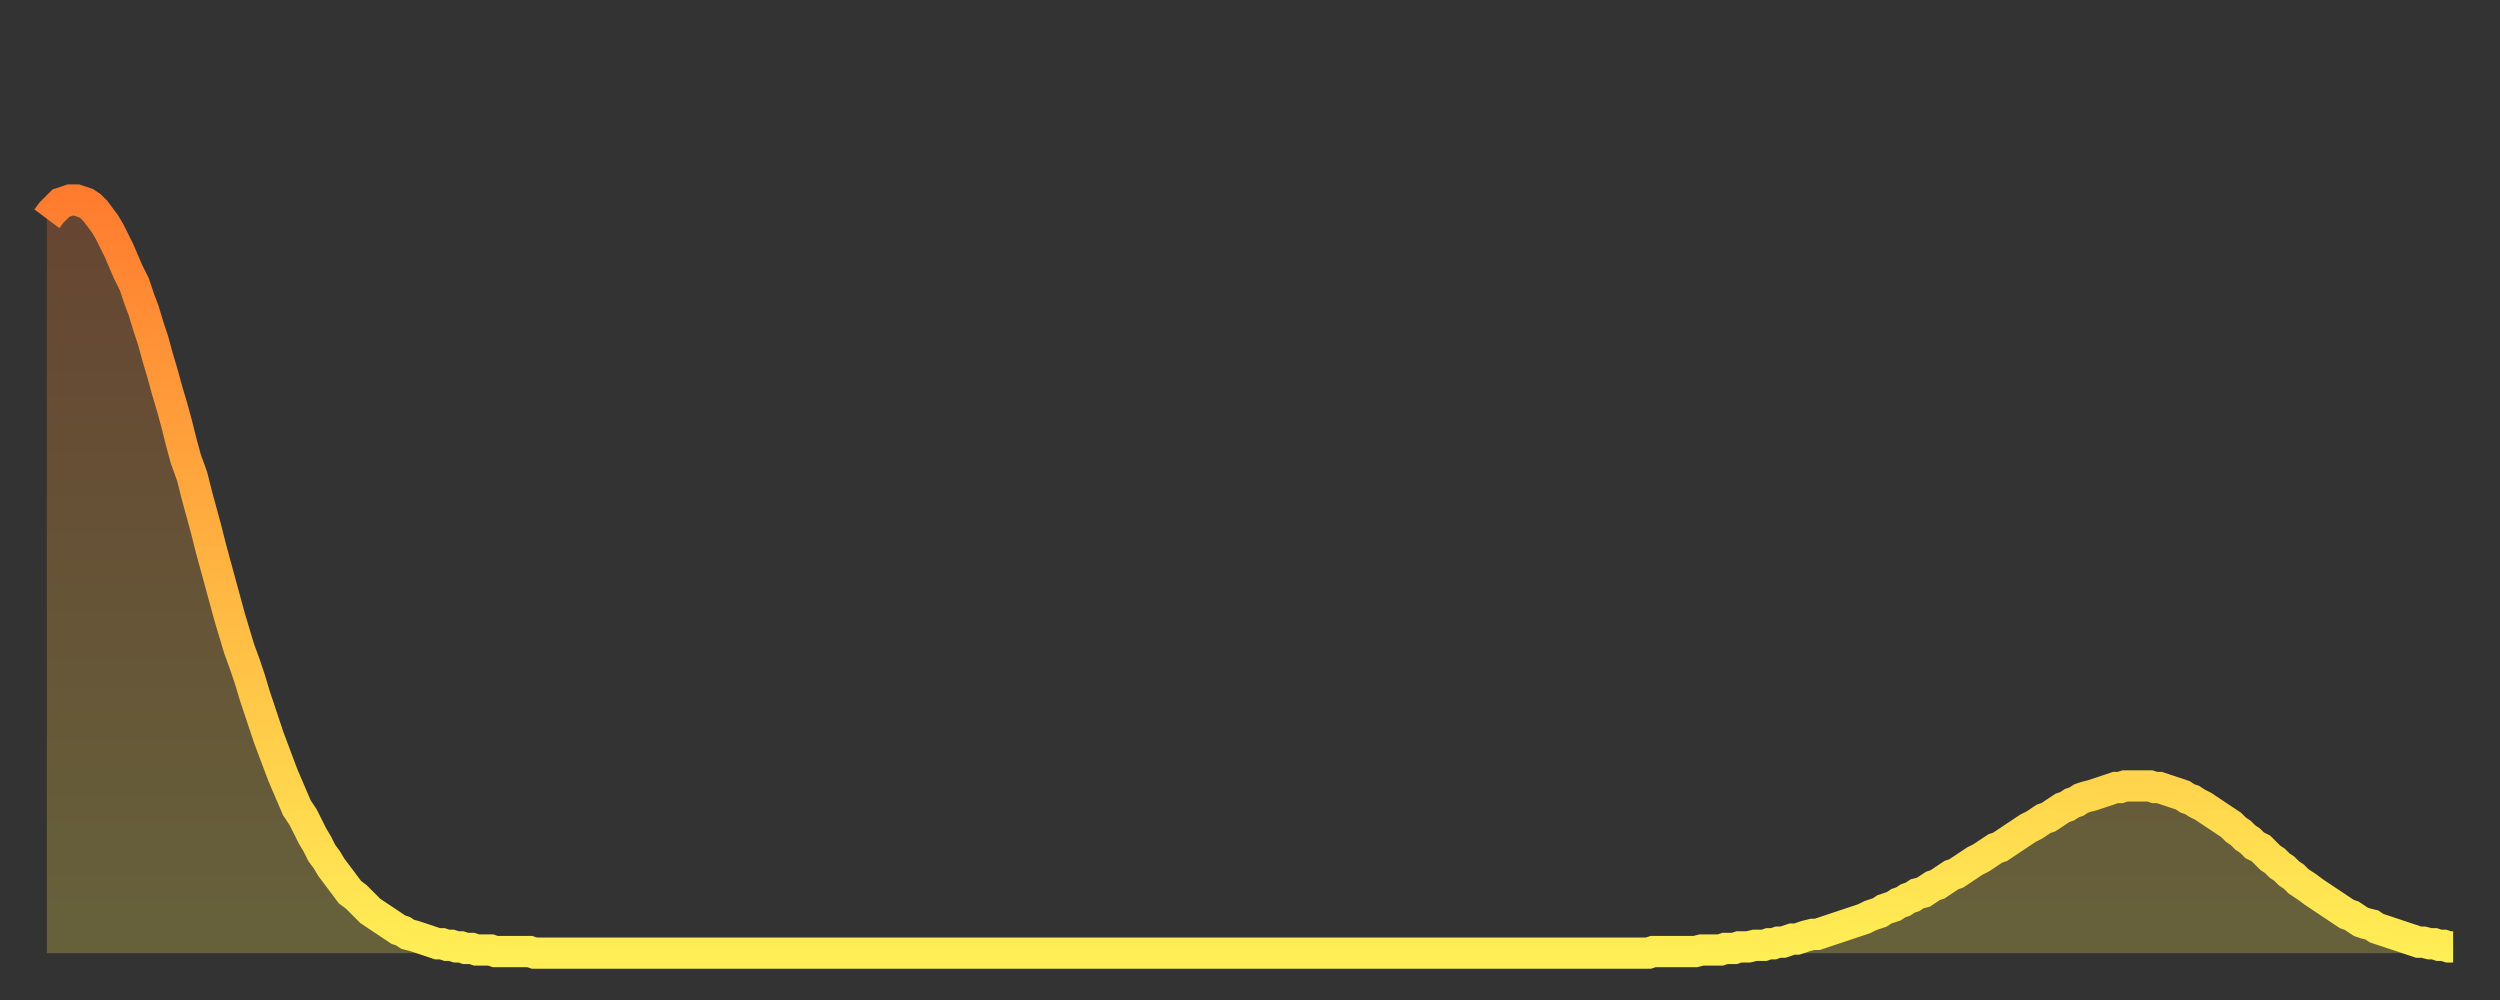 <?xml version="1.0" encoding="utf-8" ?>
<svg baseProfile="full" height="64" version="1.1" width="160" xmlns="http://www.w3.org/2000/svg" xmlns:ev="http://www.w3.org/2001/xml-events" xmlns:xlink="http://www.w3.org/1999/xlink"><rect width="100%" height="100%" fill="#333333" stroke="none"/><defs><linearGradient id="id1207094" x1="0" x2="0" y1="0" y2="1"><stop offset="0%" stop-color="#ff7c2f" /><stop offset="50%" stop-color="#ffb542" /><stop offset="100%" stop-color="#ffee55" /></linearGradient></defs><g transform="translate(3,3)"><g><path d="M 0.0 11.0 0.3 10.6 0.6 10.3 0.9 10.0 1.2 9.9 1.5 9.8 1.9 9.8 2.2 9.9 2.5 10.0 2.8 10.2 3.1 10.5 3.4 10.9 3.7 11.3 4.0 11.8 4.3 12.4 4.6 13.0 4.9 13.7 5.2 14.4 5.6 15.2 5.9 16.1 6.2 16.9 6.5 17.9 6.8 18.8 7.1 19.9 7.4 20.9 7.7 22.0 8.0 23.0 8.3 24.1 8.6 25.3 8.9 26.4 9.3 27.5 9.6 28.7 9.9 29.8 10.2 30.9 10.5 32.1 10.8 33.2 11.1 34.3 11.4 35.4 11.7 36.5 12.0 37.5 12.3 38.5 12.7 39.6 13.0 40.5 13.3 41.5 13.6 42.4 13.9 43.3 14.2 44.2 14.5 45.0 14.8 45.8 15.1 46.6 15.4 47.3 15.7 48.0 16.0 48.7 16.4 49.3 16.7 49.9 17.0 50.5 17.3 51.0 17.6 51.6 17.9 52.0 18.2 52.5 18.5 52.9 18.8 53.3 19.1 53.7 19.4 54.1 19.8 54.4 20.1 54.7 20.4 55.0 20.7 55.3 21.0 55.5 21.3 55.7 21.6 55.9 21.9 56.1 22.2 56.3 22.5 56.5 22.8 56.6 23.1 56.8 23.5 56.9 23.8 57.0 24.1 57.1 24.4 57.2 24.7 57.3 25.0 57.4 25.3 57.4 25.6 57.5 25.9 57.5 26.2 57.6 26.5 57.6 26.8 57.7 27.2 57.7 27.5 57.8 27.8 57.8 28.1 57.8 28.4 57.8 28.7 57.9 29.0 57.9 29.3 57.9 29.6 57.9 29.9 57.9 30.2 57.9 30.6 57.9 30.9 57.9 31.2 58.0 31.5 58.0 31.8 58.0 32.1 58.0 32.4 58.0 32.7 58.0 33.0 58.0 33.3 58.0 33.6 58.0 33.9 58.0 34.3 58.0 34.6 58.0 34.9 58.0 35.2 58.0 35.5 58.0 35.8 58.0 36.1 58.0 36.4 58.0 36.7 58.0 37.0 58.0 37.3 58.0 37.7 58.0 38.0 58.0 38.3 58.0 38.6 58.0 38.9 58.0 39.2 58.0 39.5 58.0 39.8 58.0 40.1 58.0 40.4 58.0 40.7 58.0 41.0 58.0 41.4 58.0 41.7 58.0 42.0 58.0 42.3 58.0 42.6 58.0 42.9 58.0 43.2 58.0 43.5 58.0 43.8 58.0 44.1 58.0 44.4 58.0 44.7 58.0 45.1 58.0 45.4 58.0 45.7 58.0 46.0 58.0 46.3 58.0 46.6 58.0 46.9 58.0 47.2 58.0 47.5 58.0 47.8 58.0 48.1 58.0 48.5 58.0 48.8 58.0 49.1 58.0 49.4 58.0 49.7 58.0 50.0 58.0 50.3 58.0 50.6 58.0 50.9 58.0 51.2 58.0 51.5 58.0 51.8 58.0 52.2 58.0 52.5 58.0 52.8 58.0 53.1 58.0 53.4 58.0 53.7 58.0 54.0 58.0 54.3 58.0 54.6 58.0 54.9 58.0 55.2 58.0 55.6 58.0 55.9 58.0 56.2 58.0 56.5 58.0 56.8 58.0 57.1 58.0 57.4 58.0 57.7 58.0 58.0 58.0 58.3 58.0 58.6 58.0 58.9 58.0 59.3 58.0 59.6 58.0 59.9 58.0 60.2 58.0 60.5 58.0 60.8 58.0 61.1 58.0 61.4 58.0 61.7 58.0 62.0 58.0 62.3 58.0 62.6 58.0 63.0 58.0 63.3 58.0 63.6 58.0 63.9 58.0 64.2 58.0 64.5 58.0 64.8 58.0 65.1 58.0 65.4 58.0 65.7 58.0 66.0 58.0 66.4 58.0 66.7 58.0 67.0 58.0 67.3 58.0 67.6 58.0 67.9 58.0 68.2 58.0 68.5 58.0 68.8 58.0 69.1 58.0 69.4 58.0 69.7 58.0 70.1 58.0 70.4 58.0 70.7 58.0 71.0 58.0 71.3 58.0 71.6 58.0 71.9 58.0 72.2 58.0 72.5 58.0 72.8 58.0 73.1 58.0 73.5 58.0 73.8 58.0 74.1 58.0 74.4 58.0 74.7 58.0 75.0 58.0 75.3 58.0 75.6 58.0 75.9 58.0 76.2 58.0 76.5 58.0 76.8 58.0 77.2 58.0 77.5 58.0 77.8 58.0 78.1 58.0 78.4 58.0 78.7 58.0 79.0 58.0 79.3 58.0 79.6 58.0 79.9 58.0 80.2 58.0 80.5 58.0 80.9 58.0 81.2 58.0 81.5 58.0 81.8 58.0 82.1 58.0 82.4 58.0 82.7 58.0 83.0 58.0 83.3 58.0 83.6 58.0 83.9 58.0 84.3 58.0 84.6 58.0 84.9 58.0 85.2 58.0 85.5 58.0 85.8 58.0 86.1 58.0 86.4 58.0 86.7 58.0 87.0 58.0 87.3 58.0 87.6 58.0 88.0 58.0 88.3 58.0 88.6 58.0 88.9 58.0 89.2 58.0 89.5 58.0 89.8 58.0 90.1 58.0 90.4 58.0 90.7 58.0 91.0 58.0 91.4 58.0 91.7 58.0 92.0 58.0 92.3 58.0 92.6 58.0 92.9 58.0 93.2 58.0 93.5 58.0 93.8 58.0 94.1 58.0 94.4 58.0 94.7 58.0 95.1 58.0 95.4 58.0 95.7 58.0 96.0 58.0 96.3 58.0 96.6 58.0 96.9 58.0 97.2 58.0 97.5 58.0 97.8 58.0 98.1 58.0 98.4 58.0 98.8 58.0 99.1 58.0 99.4 58.0 99.7 58.0 100.0 58.0 100.3 58.0 100.6 58.0 100.9 58.0 101.2 58.0 101.5 58.0 101.8 58.0 102.2 58.0 102.5 58.0 102.8 57.9 103.1 57.9 103.4 57.9 103.7 57.9 104.0 57.9 104.3 57.9 104.6 57.9 104.9 57.9 105.2 57.9 105.5 57.9 105.9 57.8 106.2 57.8 106.5 57.8 106.8 57.8 107.1 57.8 107.4 57.7 107.7 57.7 108.0 57.7 108.3 57.6 108.6 57.6 108.9 57.6 109.3 57.5 109.6 57.5 109.9 57.5 110.2 57.4 110.5 57.4 110.8 57.3 111.1 57.3 111.4 57.2 111.7 57.1 112.0 57.1 112.3 57.0 112.6 56.9 113.0 56.8 113.3 56.8 113.6 56.7 113.9 56.6 114.2 56.5 114.5 56.4 114.8 56.3 115.1 56.2 115.4 56.1 115.7 56.0 116.0 55.9 116.3 55.8 116.7 55.6 117.0 55.5 117.3 55.4 117.6 55.2 117.9 55.1 118.2 55.0 118.5 54.8 118.8 54.7 119.1 54.5 119.4 54.4 119.7 54.2 120.1 54.1 120.4 53.9 120.7 53.7 121.0 53.6 121.3 53.4 121.6 53.2 121.9 53.0 122.2 52.9 122.5 52.7 122.8 52.5 123.1 52.3 123.4 52.1 123.8 51.9 124.1 51.7 124.4 51.5 124.7 51.3 125.0 51.2 125.3 51.0 125.6 50.8 125.9 50.6 126.2 50.4 126.5 50.2 126.8 50.0 127.2 49.8 127.5 49.6 127.8 49.4 128.1 49.3 128.4 49.1 128.7 48.9 129.0 48.7 129.3 48.6 129.6 48.4 129.9 48.3 130.2 48.1 130.5 48.0 130.9 47.9 131.2 47.8 131.5 47.7 131.8 47.6 132.1 47.5 132.4 47.4 132.7 47.4 133.0 47.3 133.3 47.3 133.6 47.3 133.9 47.3 134.2 47.3 134.6 47.3 134.9 47.4 135.2 47.4 135.5 47.5 135.8 47.6 136.1 47.7 136.4 47.8 136.7 47.9 137.0 48.1 137.3 48.2 137.6 48.4 138.0 48.6 138.3 48.8 138.6 49.0 138.9 49.2 139.2 49.4 139.5 49.6 139.8 49.8 140.1 50.1 140.4 50.3 140.7 50.6 141.0 50.8 141.3 51.1 141.7 51.3 142.0 51.6 142.3 51.9 142.6 52.1 142.9 52.4 143.2 52.6 143.5 52.9 143.8 53.1 144.1 53.4 144.4 53.6 144.7 53.8 145.1 54.1 145.4 54.3 145.7 54.5 146.0 54.7 146.3 54.9 146.6 55.1 146.9 55.3 147.2 55.5 147.5 55.6 147.8 55.8 148.1 56.0 148.4 56.1 148.8 56.2 149.1 56.4 149.4 56.5 149.7 56.6 150.0 56.7 150.3 56.8 150.6 56.9 150.9 57.0 151.2 57.1 151.5 57.2 151.8 57.3 152.1 57.3 152.5 57.4 152.8 57.4 153.1 57.5 153.4 57.5 153.7 57.6 154.0 57.6" fill="none" id="graph-curve" opacity="1" stroke="url(#id1207094)" stroke-width="2" /><path d="M 0 58 L 0.0 11.0 0.3 10.6 0.6 10.3 0.9 10.0 1.2 9.9 1.5 9.8 1.9 9.8 2.2 9.9 2.5 10.0 2.8 10.2 3.1 10.5 3.4 10.9 3.7 11.3 4.0 11.8 4.3 12.4 4.6 13.0 4.9 13.7 5.2 14.4 5.6 15.2 5.9 16.1 6.2 16.9 6.5 17.9 6.8 18.8 7.1 19.9 7.4 20.9 7.7 22.0 8.0 23.0 8.3 24.1 8.6 25.3 8.9 26.4 9.3 27.5 9.6 28.7 9.9 29.8 10.2 30.9 10.5 32.1 10.8 33.2 11.1 34.3 11.4 35.4 11.7 36.5 12.0 37.5 12.3 38.5 12.7 39.6 13.0 40.5 13.3 41.5 13.6 42.4 13.9 43.3 14.2 44.2 14.5 45.0 14.8 45.8 15.1 46.6 15.4 47.3 15.7 48.0 16.0 48.7 16.4 49.3 16.7 49.9 17.0 50.5 17.3 51.0 17.6 51.6 17.9 52.0 18.2 52.5 18.5 52.9 18.8 53.3 19.1 53.7 19.4 54.1 19.8 54.4 20.1 54.7 20.4 55.0 20.7 55.3 21.0 55.5 21.3 55.7 21.6 55.9 21.9 56.1 22.2 56.3 22.5 56.5 22.8 56.6 23.1 56.8 23.5 56.9 23.8 57.0 24.1 57.1 24.4 57.2 24.7 57.3 25.0 57.4 25.3 57.4 25.6 57.5 25.9 57.5 26.2 57.6 26.5 57.6 26.8 57.7 27.2 57.7 27.5 57.8 27.8 57.8 28.1 57.8 28.4 57.8 28.7 57.9 29.0 57.9 29.3 57.9 29.6 57.9 29.9 57.9 30.2 57.9 30.6 57.9 30.9 57.9 31.2 58.0 31.5 58.0 31.8 58.0 32.1 58.0 32.4 58.0 32.7 58.0 33.0 58.0 33.3 58.0 33.6 58.0 33.9 58.0 34.3 58.0 34.6 58.0 34.9 58.0 35.2 58.0 35.5 58.0 35.8 58.0 36.1 58.0 36.4 58.0 36.7 58.0 37.0 58.0 37.3 58.0 37.7 58.0 38.0 58.0 38.3 58.0 38.6 58.0 38.9 58.0 39.2 58.0 39.5 58.0 39.8 58.0 40.1 58.0 40.4 58.0 40.7 58.0 41.0 58.0 41.4 58.0 41.7 58.0 42.0 58.0 42.3 58.0 42.6 58.0 42.9 58.0 43.2 58.0 43.5 58.0 43.8 58.0 44.1 58.0 44.4 58.0 44.7 58.0 45.1 58.0 45.4 58.0 45.7 58.0 46.0 58.0 46.3 58.0 46.6 58.0 46.9 58.0 47.2 58.0 47.5 58.0 47.8 58.0 48.1 58.0 48.5 58.0 48.8 58.0 49.1 58.0 49.4 58.0 49.7 58.0 50.0 58.0 50.3 58.0 50.6 58.0 50.9 58.0 51.2 58.0 51.5 58.0 51.8 58.0 52.2 58.0 52.5 58.0 52.8 58.0 53.1 58.0 53.4 58.0 53.7 58.0 54.0 58.0 54.3 58.0 54.6 58.0 54.9 58.0 55.2 58.0 55.6 58.0 55.9 58.0 56.2 58.0 56.5 58.0 56.8 58.0 57.1 58.0 57.4 58.0 57.7 58.0 58.0 58.0 58.3 58.0 58.6 58.0 58.9 58.0 59.3 58.0 59.6 58.0 59.9 58.0 60.2 58.0 60.5 58.0 60.8 58.0 61.1 58.0 61.4 58.0 61.7 58.0 62.0 58.0 62.3 58.0 62.6 58.0 63.0 58.0 63.3 58.0 63.6 58.0 63.9 58.0 64.2 58.0 64.5 58.0 64.8 58.0 65.1 58.0 65.4 58.0 65.7 58.0 66.0 58.0 66.4 58.0 66.7 58.0 67.0 58.0 67.3 58.0 67.6 58.0 67.9 58.0 68.2 58.0 68.5 58.0 68.8 58.0 69.1 58.0 69.4 58.0 69.7 58.0 70.1 58.0 70.4 58.0 70.7 58.0 71.0 58.0 71.3 58.0 71.6 58.0 71.9 58.0 72.2 58.0 72.5 58.0 72.8 58.0 73.1 58.0 73.5 58.0 73.8 58.0 74.1 58.0 74.4 58.0 74.7 58.0 75.0 58.0 75.3 58.0 75.6 58.0 75.9 58.0 76.2 58.0 76.5 58.0 76.8 58.0 77.2 58.0 77.5 58.0 77.8 58.0 78.1 58.0 78.4 58.0 78.7 58.0 79.0 58.0 79.3 58.0 79.6 58.0 79.9 58.0 80.2 58.0 80.5 58.0 80.9 58.0 81.2 58.0 81.5 58.0 81.8 58.0 82.1 58.0 82.4 58.0 82.7 58.0 83.0 58.0 83.3 58.0 83.6 58.0 83.9 58.0 84.3 58.0 84.6 58.0 84.9 58.0 85.2 58.0 85.5 58.0 85.8 58.0 86.1 58.0 86.4 58.0 86.7 58.0 87.0 58.0 87.3 58.0 87.6 58.0 88.0 58.0 88.3 58.0 88.6 58.0 88.9 58.0 89.2 58.0 89.5 58.0 89.8 58.0 90.1 58.0 90.4 58.0 90.7 58.0 91.0 58.0 91.4 58.0 91.7 58.0 92.0 58.0 92.3 58.0 92.6 58.0 92.9 58.0 93.2 58.0 93.5 58.0 93.8 58.0 94.1 58.0 94.4 58.0 94.7 58.0 95.1 58.0 95.4 58.0 95.7 58.0 96.0 58.0 96.3 58.0 96.6 58.0 96.9 58.0 97.2 58.0 97.5 58.0 97.8 58.0 98.1 58.0 98.4 58.0 98.8 58.0 99.1 58.0 99.4 58.0 99.7 58.0 100.0 58.0 100.3 58.0 100.6 58.0 100.9 58.0 101.2 58.0 101.5 58.0 101.8 58.0 102.2 58.0 102.5 58.0 102.8 57.9 103.1 57.9 103.4 57.9 103.7 57.9 104.0 57.9 104.3 57.9 104.6 57.9 104.9 57.9 105.2 57.9 105.5 57.9 105.9 57.8 106.2 57.8 106.5 57.8 106.8 57.8 107.1 57.8 107.4 57.7 107.7 57.7 108.0 57.7 108.3 57.6 108.6 57.6 108.9 57.6 109.3 57.5 109.6 57.5 109.9 57.5 110.2 57.4 110.5 57.4 110.8 57.3 111.1 57.3 111.4 57.2 111.7 57.1 112.0 57.1 112.3 57.0 112.6 56.9 113.0 56.8 113.3 56.8 113.6 56.7 113.9 56.6 114.2 56.5 114.5 56.4 114.8 56.3 115.1 56.2 115.4 56.1 115.7 56.0 116.0 55.9 116.3 55.8 116.7 55.6 117.0 55.5 117.3 55.4 117.6 55.2 117.9 55.1 118.2 55.0 118.5 54.8 118.8 54.7 119.1 54.5 119.4 54.4 119.7 54.2 120.1 54.1 120.4 53.9 120.7 53.7 121.0 53.6 121.3 53.4 121.6 53.2 121.9 53.0 122.2 52.9 122.5 52.7 122.8 52.5 123.1 52.3 123.4 52.1 123.8 51.9 124.1 51.7 124.4 51.5 124.7 51.3 125.0 51.2 125.3 51.0 125.6 50.8 125.9 50.6 126.2 50.4 126.5 50.2 126.8 50.0 127.2 49.8 127.5 49.6 127.8 49.4 128.1 49.3 128.4 49.1 128.7 48.9 129.0 48.7 129.3 48.6 129.6 48.4 129.9 48.3 130.2 48.1 130.5 48.0 130.9 47.9 131.2 47.8 131.5 47.7 131.8 47.6 132.1 47.5 132.4 47.4 132.7 47.4 133.0 47.3 133.3 47.3 133.6 47.3 133.9 47.3 134.2 47.3 134.6 47.3 134.9 47.4 135.2 47.4 135.5 47.5 135.8 47.6 136.1 47.7 136.4 47.8 136.7 47.9 137.0 48.1 137.3 48.2 137.6 48.4 138.0 48.6 138.3 48.8 138.6 49.0 138.9 49.2 139.2 49.4 139.5 49.6 139.8 49.8 140.1 50.1 140.4 50.3 140.7 50.6 141.0 50.8 141.3 51.1 141.7 51.3 142.0 51.6 142.3 51.9 142.6 52.1 142.9 52.4 143.2 52.6 143.5 52.9 143.8 53.1 144.1 53.4 144.4 53.6 144.7 53.8 145.1 54.1 145.4 54.3 145.7 54.5 146.0 54.7 146.3 54.9 146.6 55.1 146.9 55.3 147.2 55.5 147.5 55.6 147.8 55.8 148.1 56.0 148.4 56.1 148.8 56.2 149.1 56.4 149.4 56.5 149.7 56.6 150.0 56.7 150.3 56.8 150.6 56.9 150.9 57.0 151.2 57.1 151.5 57.2 151.8 57.3 152.1 57.3 152.5 57.4 152.8 57.4 153.1 57.5 153.4 57.5 153.7 57.6 154.0 57.6 154 58" fill="url(#id1207094)" fill-opacity=".25" id="graph-shadow" /></g></g></svg>